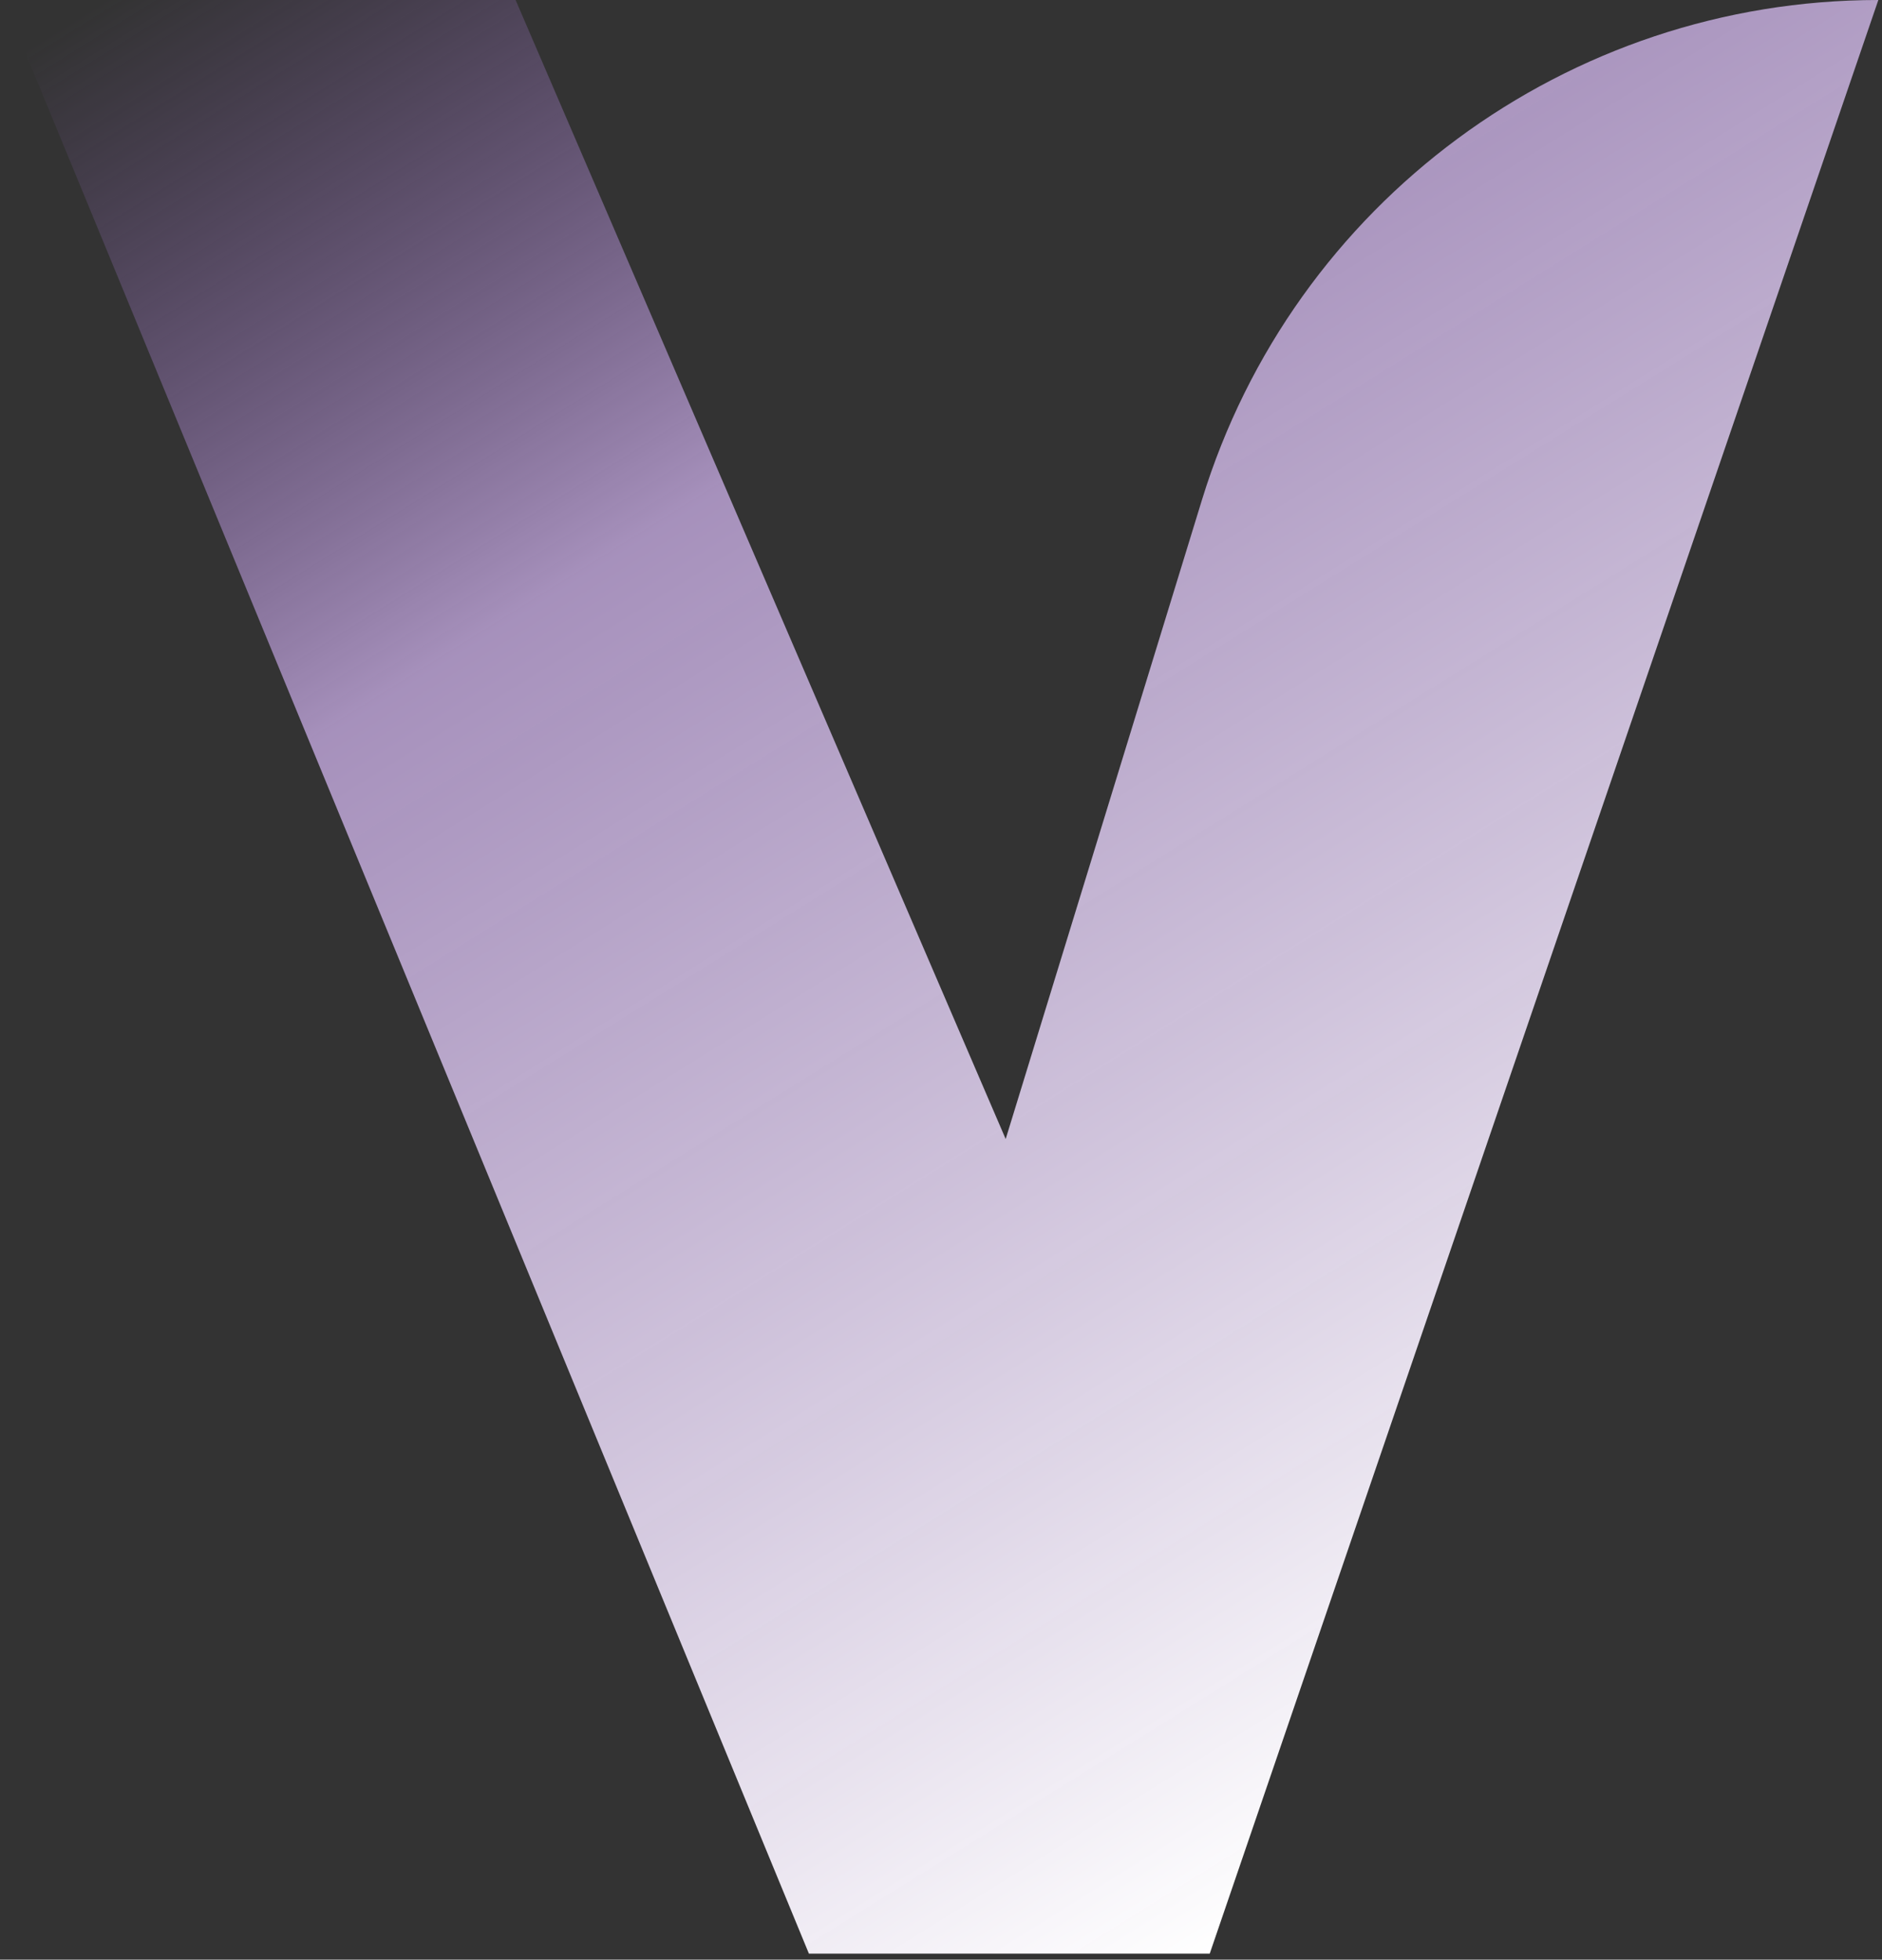 <svg width="169" height="176" viewBox="0 0 169 176" fill="none" xmlns="http://www.w3.org/2000/svg">
<rect x="0" y="0" width="169" height="176" fill="#333333" stroke="none"/>
<path d="M46.3 0H0.329L72.639 175.46H108.631L168.671 0C140.766 0 116.128 18.209 107.937 44.884L90.308 102.297L46.3 0Z" fill="url(#paint0_linear_2314_129)"/>
<defs>
<linearGradient id="paint0_linear_2314_129" x1="3" y1="4" x2="109.5" y2="175" gradientUnits="userSpaceOnUse">
<stop stop-color="#9464C4" stop-opacity="0"/>
<stop offset="0.33" stop-color="#C3A8DE" stop-opacity="0.8"/>
<stop offset="1" stop-color="white"/>
</linearGradient>
</defs>
</svg>
